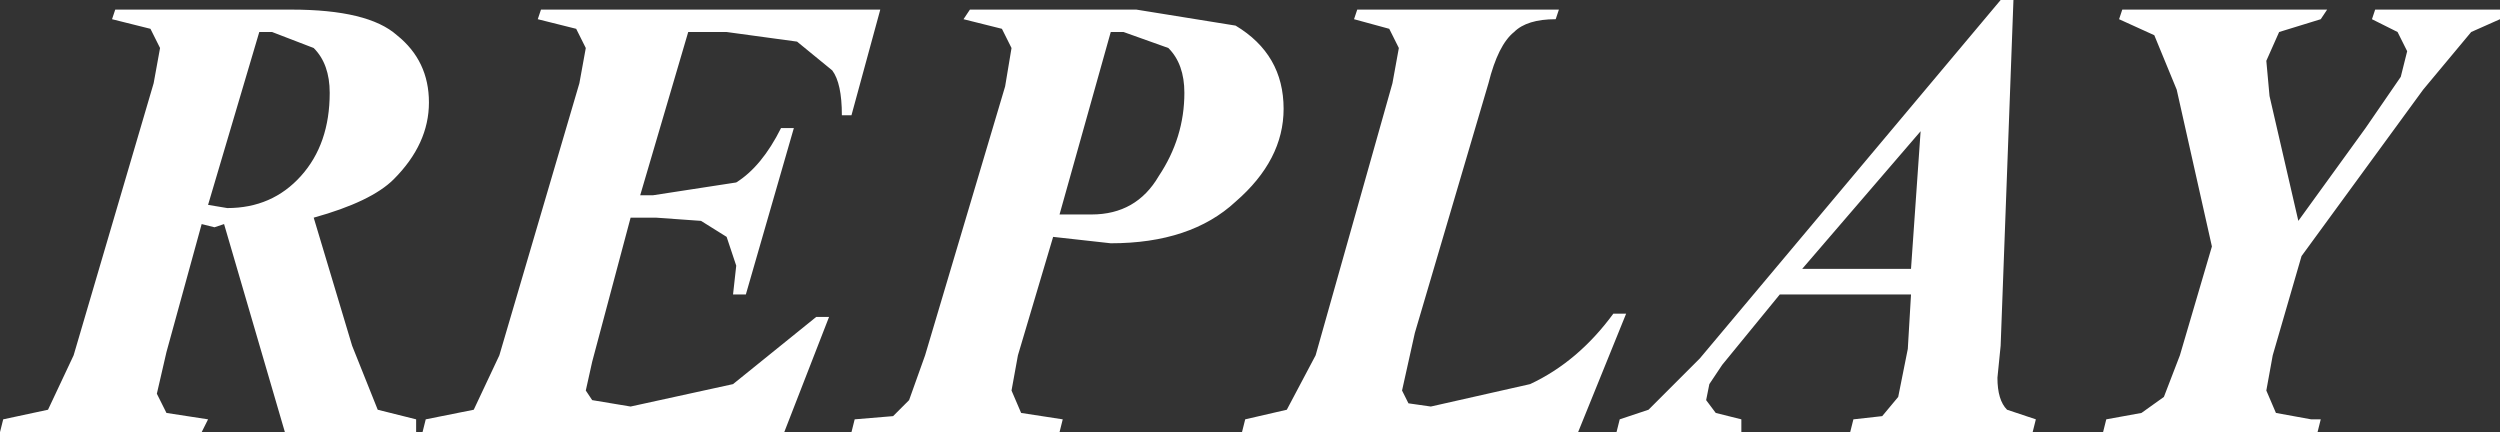 <?xml version="1.0" encoding="UTF-8" standalone="no"?>
<svg xmlns:xlink="http://www.w3.org/1999/xlink" height="6.75px" width="39.05px" xmlns="http://www.w3.org/2000/svg">
  <rect width="100%" height="100%" fill="#333333" stroke="none"/>
  <g transform="matrix(1.0, 0.0, 0.0, 1.0, 19.5, 3.4)">
    <path d="M4.8 -3.1 Q4.35 -3.1 4.15 -2.9 3.9 -2.7 3.75 -2.1 L2.6 1.8 2.4 2.7 2.5 2.9 2.85 2.95 4.4 2.6 Q5.15 2.25 5.7 1.5 L5.9 1.5 5.15 3.35 -0.1 3.35 -0.05 3.15 0.6 3.0 1.05 2.15 2.25 -2.1 2.35 -2.65 2.2 -2.95 1.65 -3.1 1.7 -3.25 4.85 -3.25 4.8 -3.1 M-2.15 -2.9 L-2.95 -0.05 -2.45 -0.05 Q-1.75 -0.05 -1.4 -0.65 -1.0 -1.25 -1.0 -1.95 -1.0 -2.4 -1.25 -2.65 L-1.95 -2.9 -2.15 -2.9 M-0.2 -3.0 Q0.55 -2.55 0.55 -1.7 0.55 -0.9 -0.2 -0.25 -0.9 0.4 -2.15 0.4 L-3.05 0.3 -3.6 2.15 -3.7 2.7 -3.55 3.05 -2.9 3.15 -2.95 3.35 -6.2 3.35 -6.15 3.15 -5.55 3.1 -5.3 2.85 -5.05 2.15 -3.8 -2.05 -3.7 -2.65 -3.85 -2.95 -4.45 -3.1 -4.35 -3.25 -1.75 -3.25 -0.2 -3.0 M6.25 3.0 L7.05 2.2 11.75 -3.4 11.95 -3.4 11.75 2.0 11.7 2.5 Q11.7 2.85 11.85 3.0 L12.3 3.15 12.25 3.35 9.4 3.35 9.45 3.15 9.9 3.1 10.15 2.8 10.3 2.05 10.35 1.2 8.3 1.2 7.4 2.3 7.2 2.6 7.15 2.85 7.3 3.05 7.7 3.15 7.7 3.35 5.75 3.35 5.8 3.15 6.25 3.0 M16.1 -2.9 L15.9 -2.45 15.95 -1.9 16.4 0.05 17.45 -1.4 18.0 -2.2 18.1 -2.6 17.95 -2.9 17.55 -3.1 17.6 -3.25 19.55 -3.25 19.55 -3.1 19.1 -2.9 18.35 -2.0 16.45 0.6 16.0 2.15 15.9 2.7 16.05 3.05 16.6 3.15 16.75 3.15 16.7 3.35 13.35 3.35 13.4 3.15 13.95 3.05 14.3 2.8 14.55 2.15 15.05 0.45 14.5 -2.0 14.15 -2.85 13.6 -3.1 13.65 -3.25 16.85 -3.25 16.75 -3.1 16.1 -2.9 M10.35 0.8 L10.5 -1.35 8.65 0.8 10.35 0.8 M-15.45 -2.9 L-16.25 -0.2 -15.95 -0.15 Q-15.25 -0.15 -14.8 -0.65 -14.35 -1.15 -14.35 -1.95 -14.35 -2.4 -14.6 -2.65 L-15.25 -2.9 -15.45 -2.9 M-14.95 -3.25 Q-13.75 -3.25 -13.3 -2.85 -12.8 -2.45 -12.8 -1.8 -12.8 -1.15 -13.35 -0.6 -13.7 -0.25 -14.6 0.0 L-14.0 2.0 -13.6 3.0 -13.0 3.15 -13.0 3.35 -15.05 3.35 -16.0 0.1 -16.15 0.15 -16.35 0.1 -16.9 2.1 -17.05 2.75 -16.9 3.05 -16.25 3.15 -16.35 3.35 -19.5 3.35 -19.45 3.15 -18.75 3.0 -18.35 2.15 -17.1 -2.1 -17.0 -2.65 -17.15 -2.95 -17.75 -3.1 -17.7 -3.25 -14.95 -3.25 M-11.05 -3.25 L-5.75 -3.25 -6.2 -1.6 -6.35 -1.6 Q-6.35 -2.1 -6.5 -2.3 L-7.05 -2.75 -8.15 -2.9 -8.75 -2.9 -9.5 -0.35 -9.3 -0.35 -8.0 -0.55 Q-7.6 -0.8 -7.3 -1.4 L-7.1 -1.4 -7.85 1.2 -8.05 1.2 -8.0 0.75 -8.15 0.3 -8.55 0.05 -9.25 0.0 -9.65 0.0 -10.25 2.25 -10.35 2.7 -10.25 2.85 -9.65 2.95 -8.05 2.6 -6.75 1.55 -6.55 1.55 -7.25 3.35 -12.9 3.35 -12.85 3.15 -12.1 3.0 -11.7 2.15 -10.45 -2.1 -10.35 -2.65 -10.5 -2.95 -11.1 -3.1 -11.05 -3.25" fill="#ffffff" fill-rule="evenodd" stroke="none"/>
  </g>
</svg>
